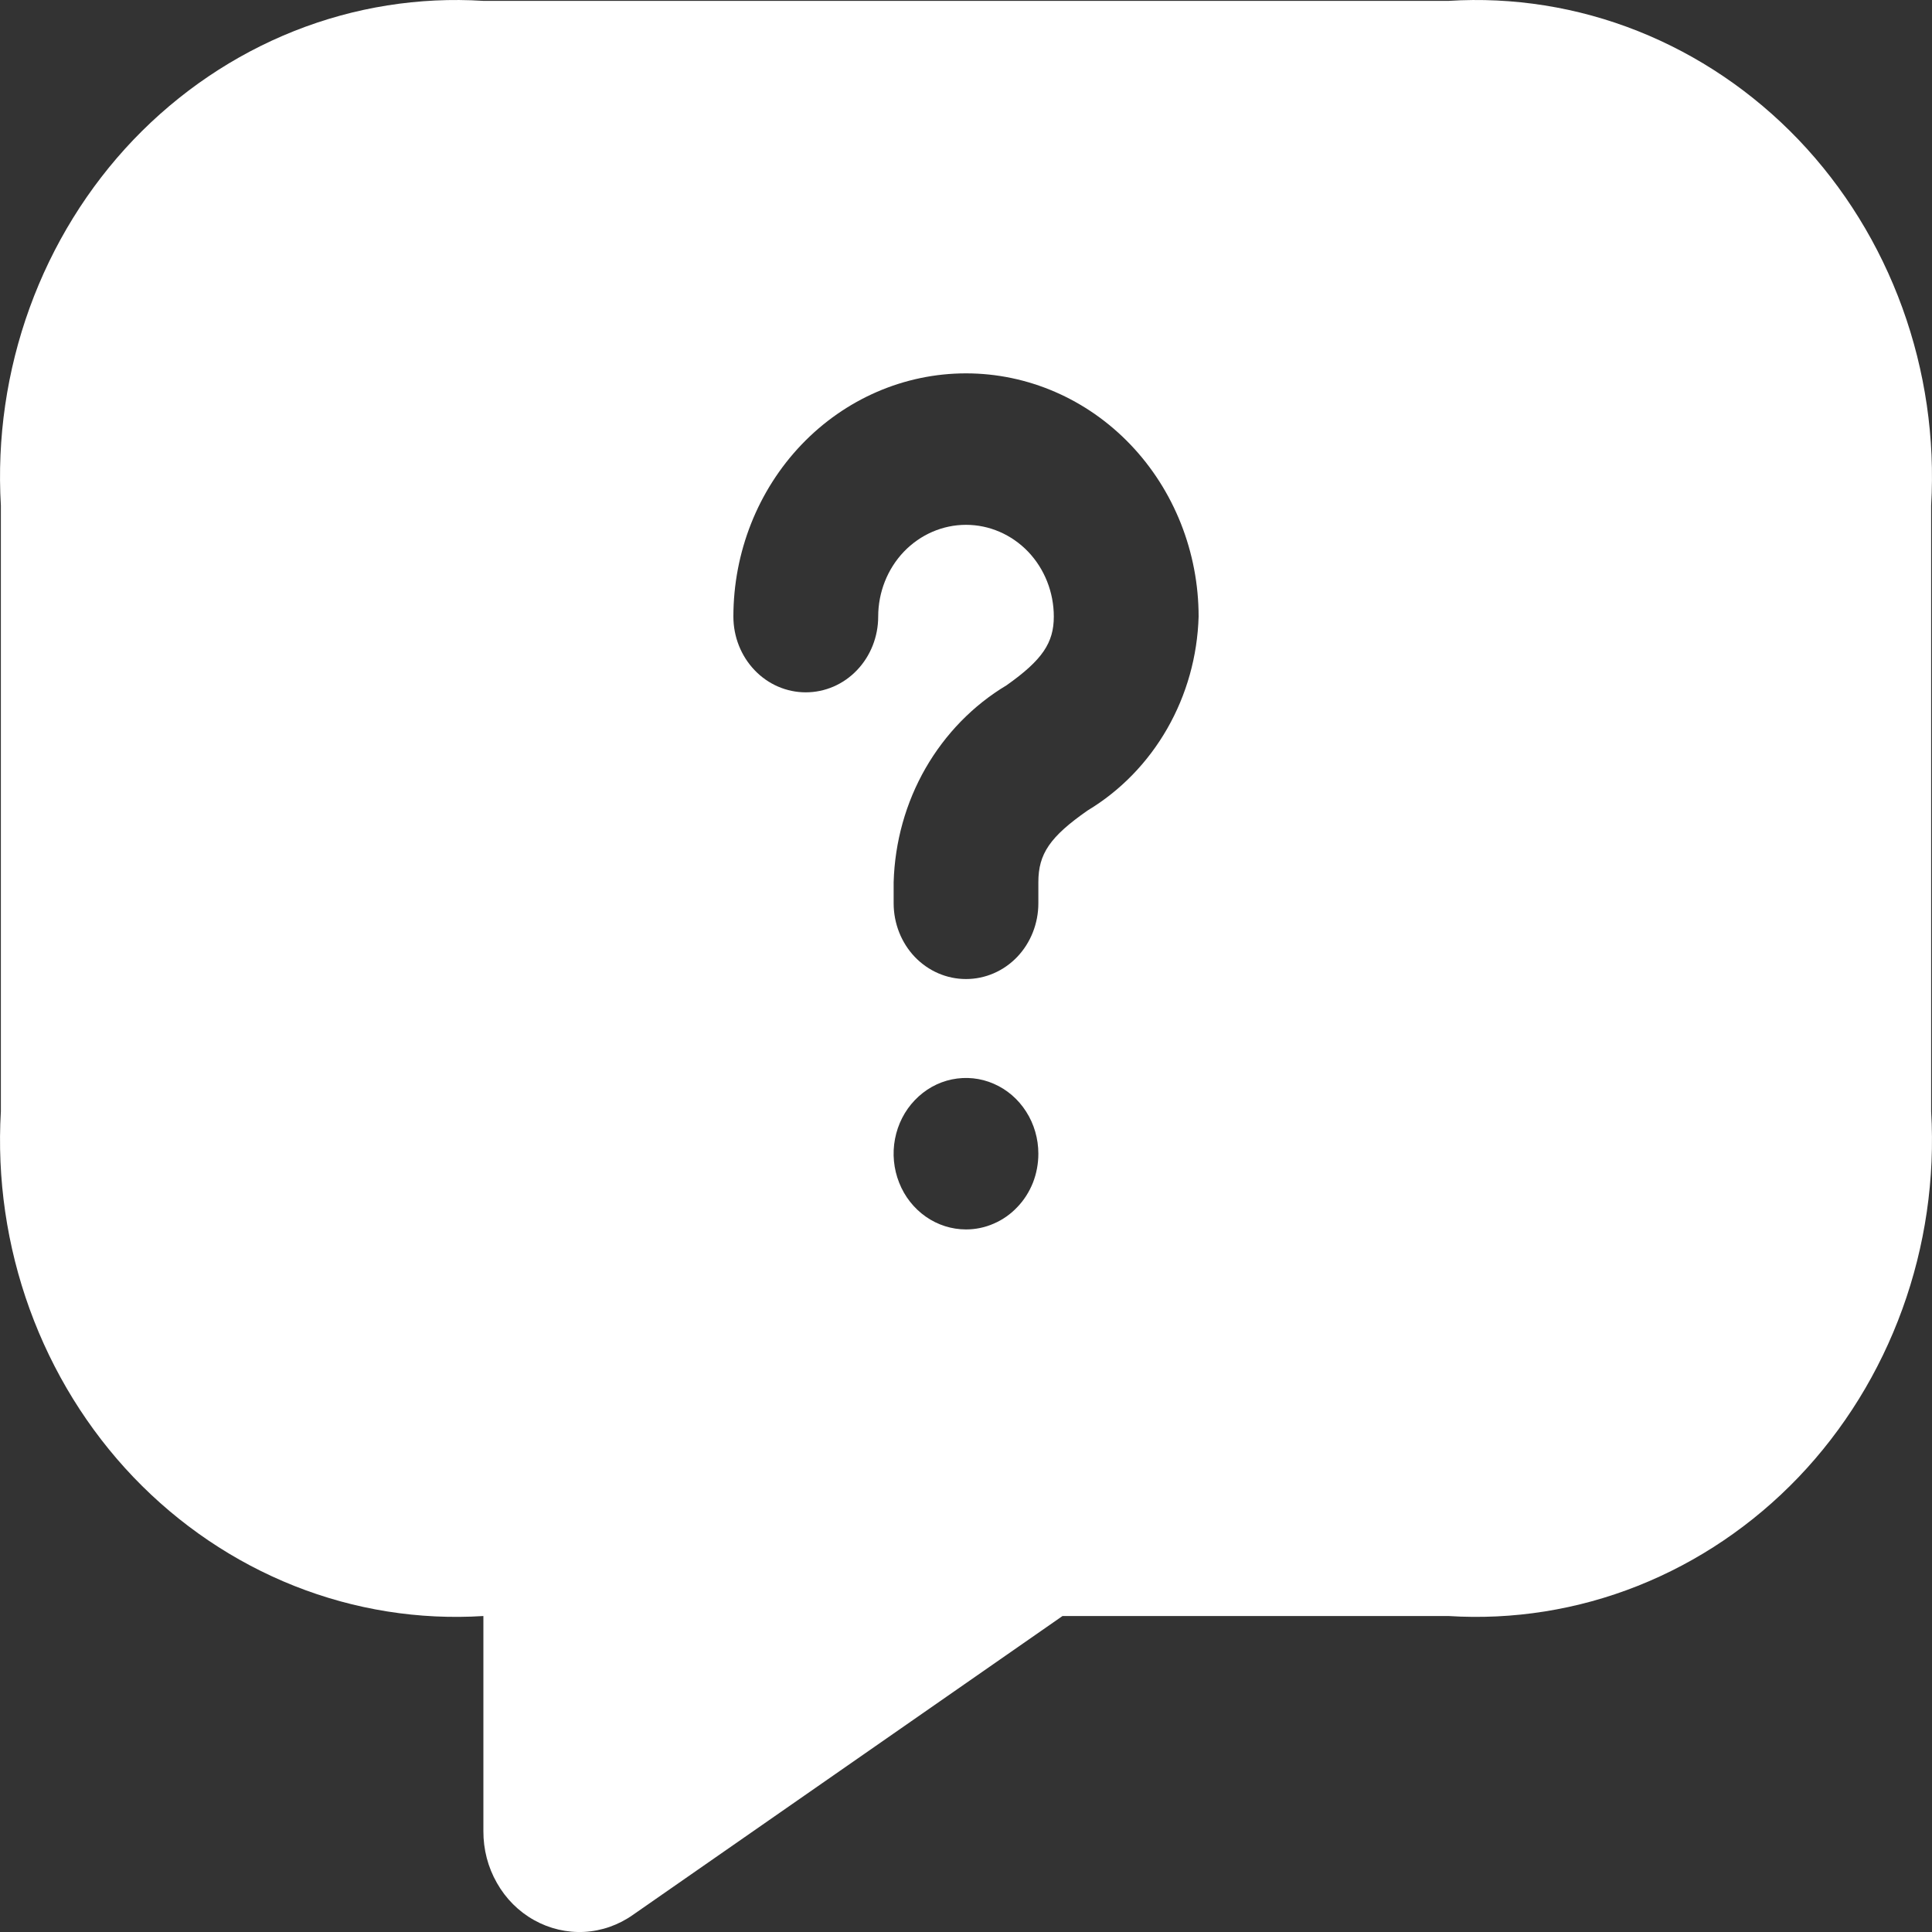 <svg width="20" height="20" viewBox="0 0 20 20" fill="none" xmlns="http://www.w3.org/2000/svg">
<rect x="0" y="0" width="20" height="20" fill="#333333" stroke="none"/>
<path d="M14.996 0.009H5.004C4.338 -0.033 3.67 0.073 3.046 0.321C2.422 0.569 1.855 0.952 1.382 1.446C0.91 1.94 0.544 2.533 0.307 3.186C0.07 3.839 -0.032 4.537 0.009 5.234V11.504C-0.032 12.201 0.07 12.899 0.307 13.552C0.544 14.205 0.91 14.798 1.382 15.292C1.855 15.786 2.422 16.169 3.046 16.417C3.67 16.665 4.338 16.771 5.004 16.729V18.955C5.003 19.144 5.051 19.33 5.144 19.492C5.236 19.655 5.369 19.788 5.529 19.877C5.688 19.966 5.868 20.008 6.048 19.999C6.229 19.989 6.403 19.928 6.553 19.822L10.999 16.729H14.996C15.662 16.771 16.33 16.665 16.954 16.417C17.578 16.169 18.145 15.786 18.618 15.292C19.09 14.798 19.456 14.205 19.693 13.552C19.93 12.899 20.032 12.201 19.991 11.504V5.234C20.032 4.537 19.93 3.839 19.693 3.186C19.456 2.533 19.09 1.94 18.618 1.446C18.145 0.952 17.578 0.569 16.954 0.321C16.33 0.073 15.662 -0.033 14.996 0.009ZM10 12.727C9.852 12.727 9.707 12.681 9.584 12.595C9.46 12.508 9.364 12.386 9.308 12.243C9.251 12.1 9.236 11.942 9.265 11.79C9.294 11.638 9.365 11.498 9.47 11.389C9.575 11.279 9.708 11.204 9.854 11.174C9.999 11.144 10.15 11.159 10.287 11.219C10.424 11.278 10.541 11.379 10.623 11.508C10.705 11.636 10.749 11.788 10.749 11.943C10.749 12.046 10.73 12.148 10.693 12.243C10.655 12.338 10.6 12.425 10.53 12.497C10.461 12.57 10.378 12.628 10.287 12.667C10.196 12.707 10.098 12.727 10 12.727ZM11.259 8.39C10.869 8.662 10.749 8.839 10.749 9.132V9.351C10.749 9.559 10.67 9.759 10.53 9.906C10.389 10.053 10.199 10.135 10 10.135C9.801 10.135 9.611 10.053 9.47 9.906C9.33 9.759 9.251 9.559 9.251 9.351V9.132C9.263 8.716 9.376 8.31 9.581 7.953C9.786 7.597 10.074 7.301 10.42 7.094C10.789 6.833 10.909 6.655 10.909 6.383C10.909 6.131 10.813 5.889 10.643 5.711C10.472 5.533 10.241 5.433 10 5.433C9.759 5.433 9.528 5.533 9.357 5.711C9.187 5.889 9.091 6.131 9.091 6.383C9.091 6.591 9.012 6.791 8.871 6.938C8.731 7.085 8.54 7.167 8.341 7.167C8.143 7.167 7.952 7.085 7.812 6.938C7.671 6.791 7.592 6.591 7.592 6.383C7.592 5.716 7.846 5.075 8.297 4.603C8.749 4.13 9.361 3.865 10 3.865C10.639 3.865 11.251 4.13 11.703 4.603C12.154 5.075 12.408 5.716 12.408 6.383C12.396 6.793 12.284 7.192 12.083 7.543C11.882 7.894 11.598 8.186 11.259 8.39Z" fill="white"/>
</svg>
